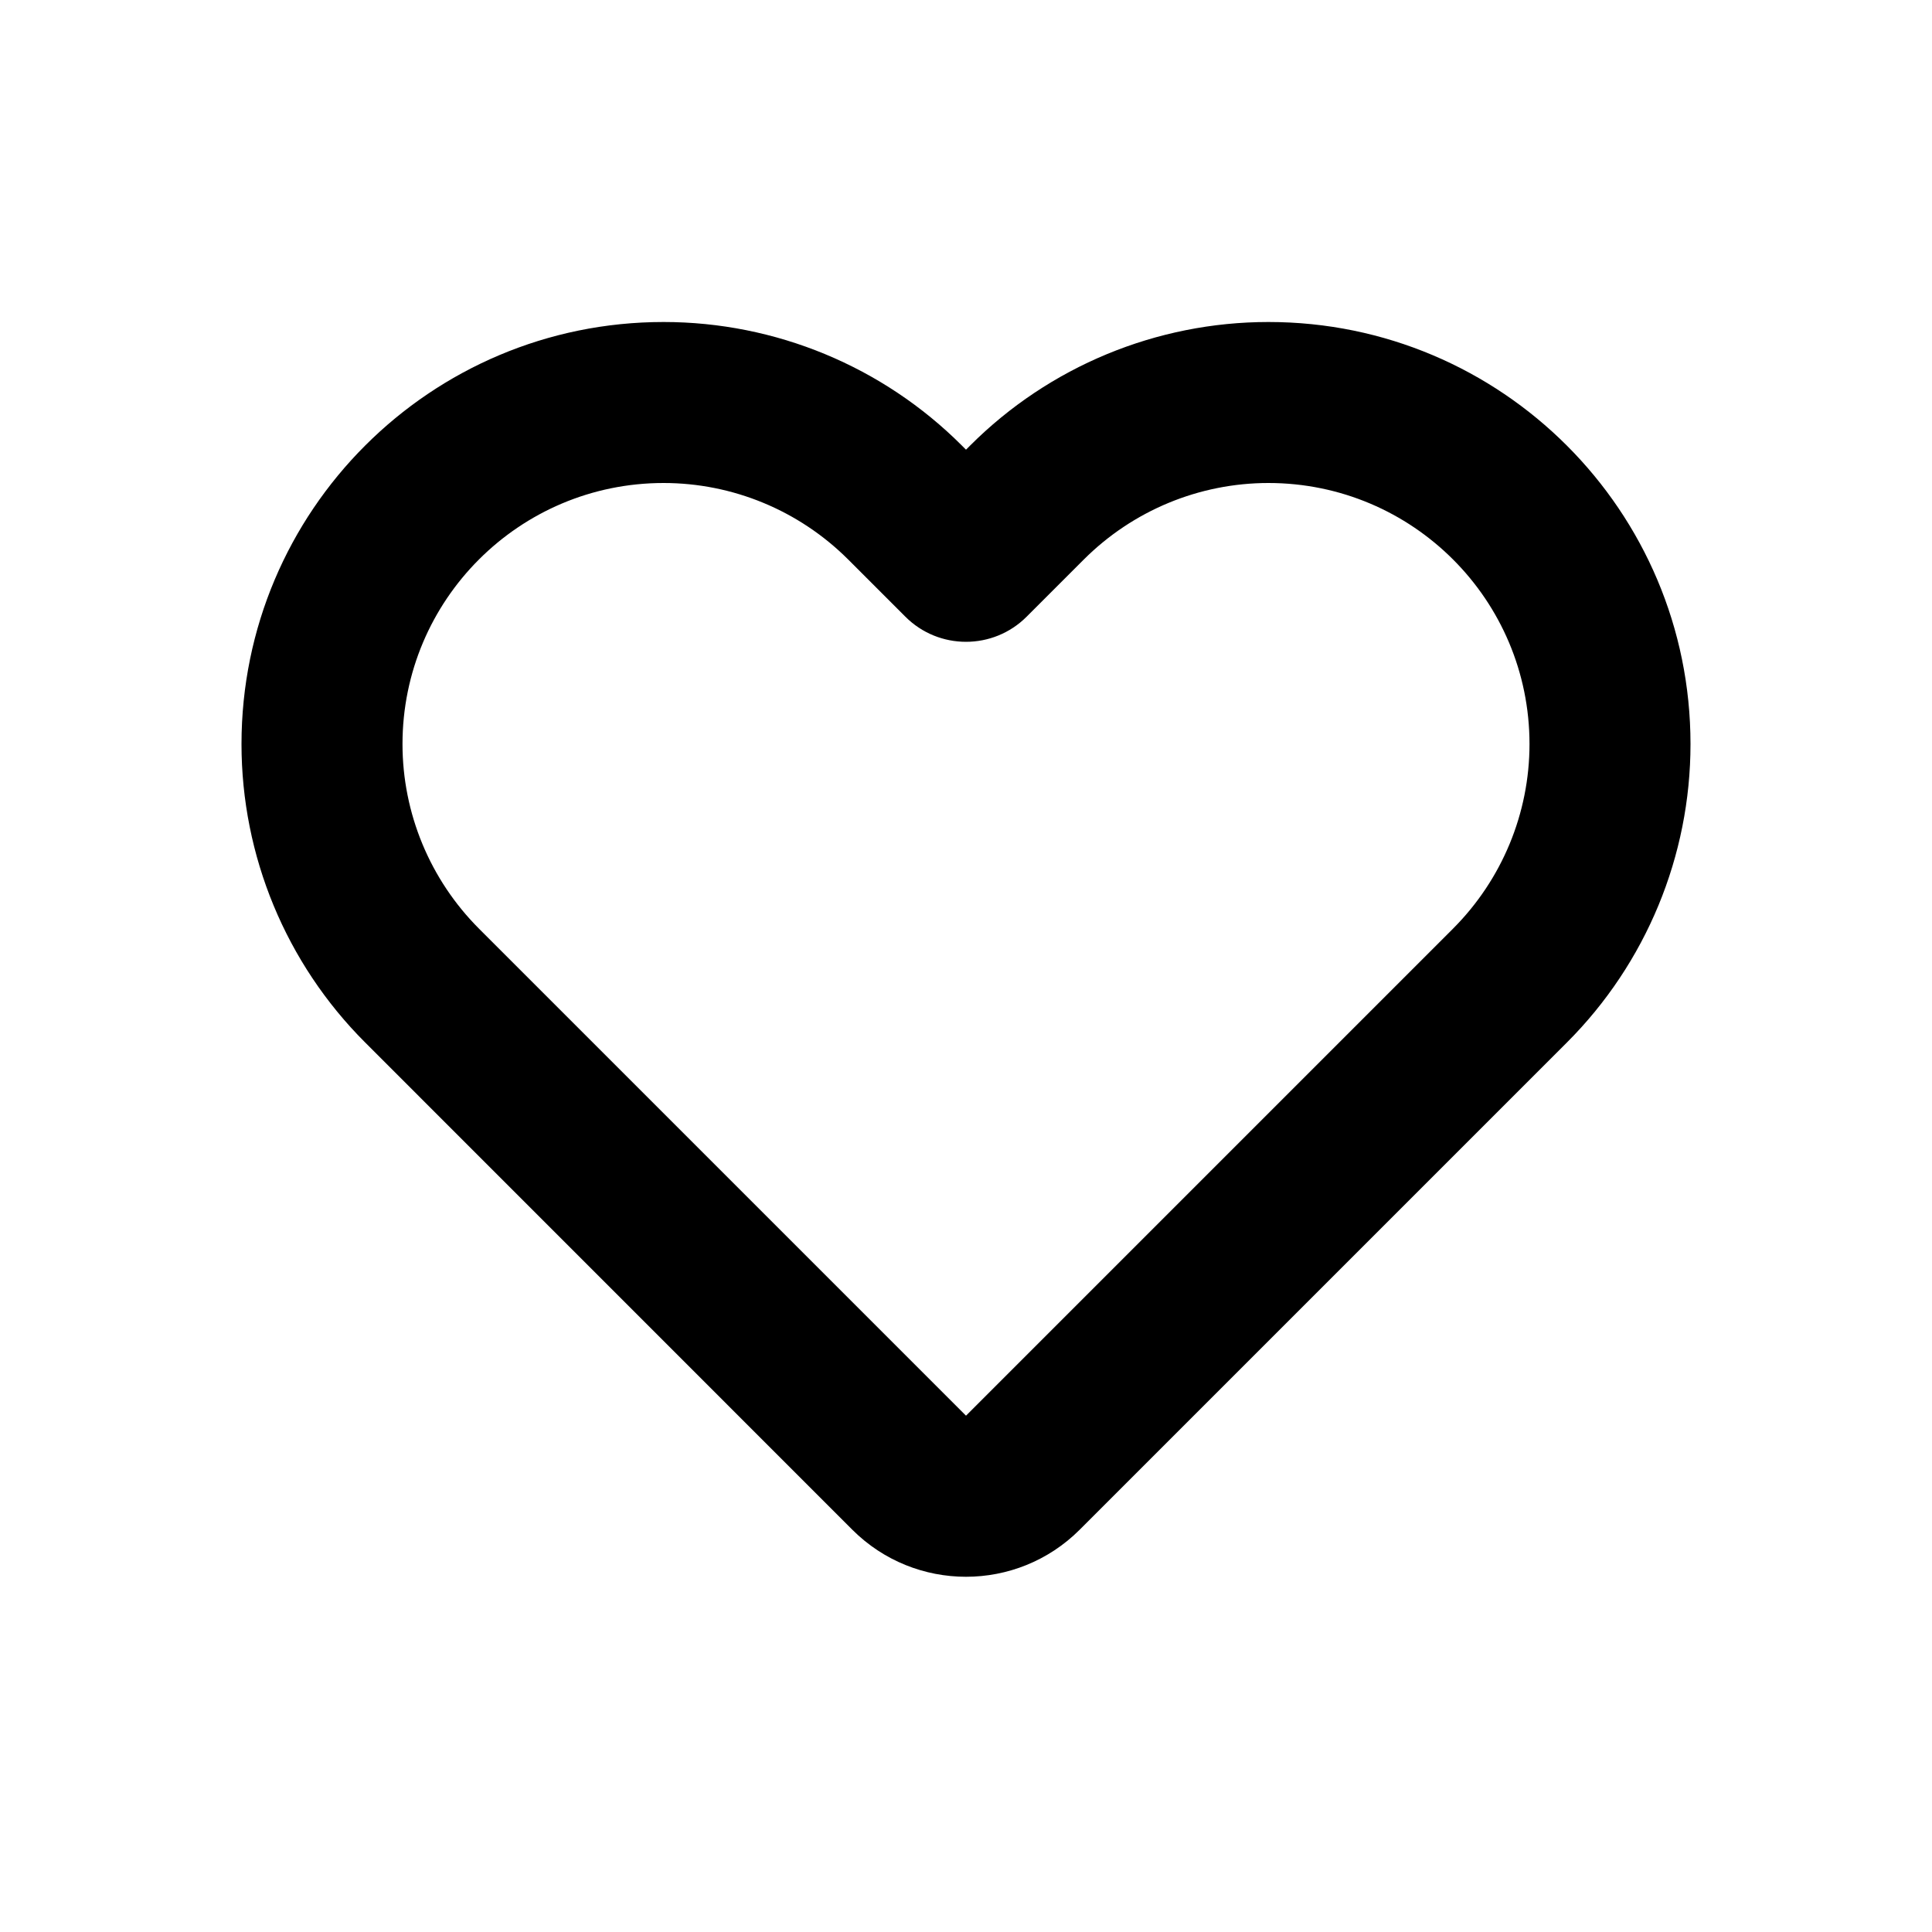 <svg width="24" height="24" viewBox="0 0 24 24" fill="none" xmlns="http://www.w3.org/2000/svg">
<path fill-rule="evenodd" clip-rule="evenodd" d="M5 9.243C5 7.452 6.452 6 8.243 6C9.103 6 9.927 6.342 10.536 6.95L11.246 7.66C11.662 8.077 12.338 8.077 12.754 7.66L13.464 6.95C14.073 6.342 14.897 6 15.757 6C17.548 6 19 7.452 19 9.243C19 10.103 18.658 10.927 18.05 11.536L12 17.586L5.95 11.536C5.342 10.927 5 10.103 5 9.243ZM8.243 4C5.347 4 3 6.347 3 9.243C3 10.633 3.552 11.967 4.536 12.95L10.588 19.003C11.368 19.782 12.632 19.782 13.412 19.003L19.465 12.95C20.448 11.967 21 10.633 21 9.243C21 6.347 18.653 4 15.757 4C14.367 4 13.033 4.552 12.05 5.536L12 5.586L11.95 5.536C10.967 4.552 9.633 4 8.243 4Z" fill="black"/>
</svg>

